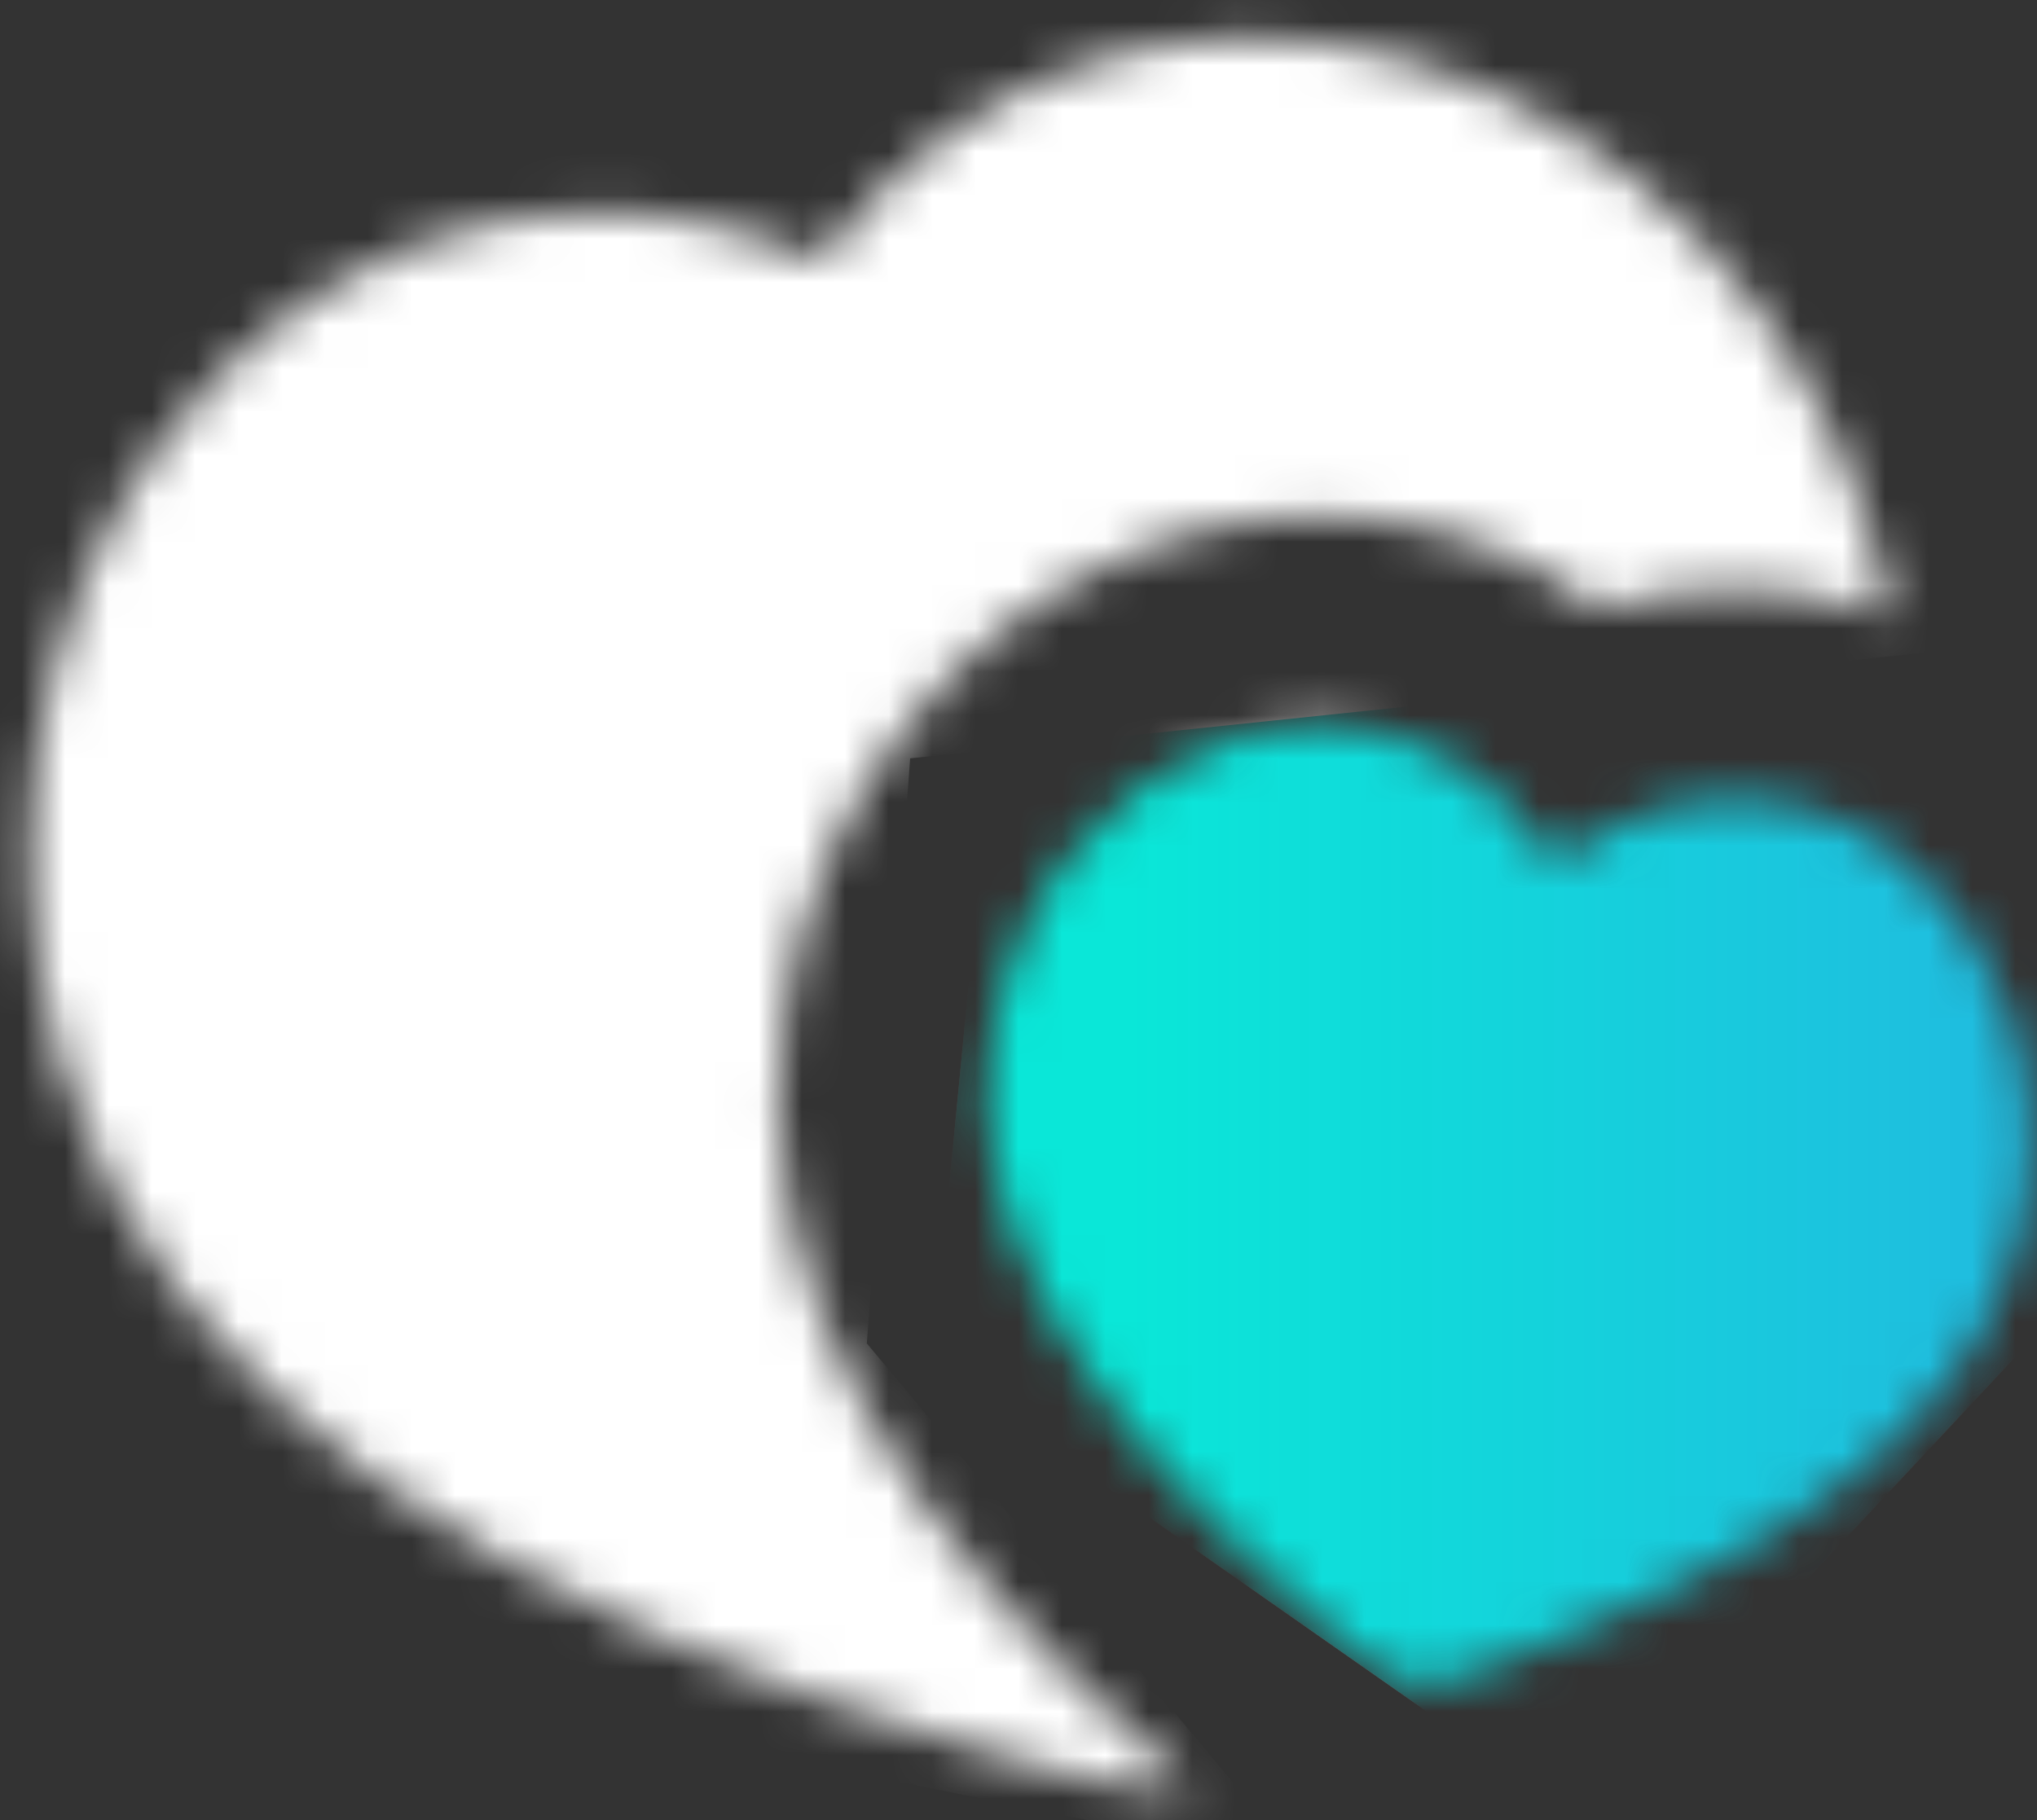 <?xml version="1.0" encoding="UTF-8"?> <svg xmlns="http://www.w3.org/2000/svg" width="47" height="42" viewBox="0 0 47 42" fill="none"><rect x="0" y="0" width="47" height="42" fill="#333333" stroke="none"/><mask id="mask0_292_1540" style="mask-type:alpha" maskUnits="userSpaceOnUse" x="0" y="0" width="47" height="42"><path d="M18.954 6C22.385 1.398 27.545 0.055 32.291 1.348C37.414 2.742 41.919 7.143 43.415 13.271C43.492 13.586 43.559 13.9 43.616 14.214C41.456 13.444 39.107 13.385 36.912 14.045C33.802 11.744 29.949 11.357 26.525 12.619C22.235 14.202 18.886 18.216 18.11 23.267C17.119 29.734 21.058 35.543 26.629 40.483L27.567 41.295C26.81 41.348 26.042 41.23 25.307 41.073C24.93 40.992 24.554 40.901 24.181 40.802L22.883 40.44C11.346 37.194 3.622 32.117 1.406 24.528C-0.363 18.472 1.339 12.409 5.08 8.639C8.545 5.147 13.683 3.73 18.954 6ZM22.888 23.999C23.922 17.252 31.726 13.926 35.733 19.717C35.771 19.77 35.829 19.807 35.894 19.818C35.959 19.83 36.026 19.815 36.081 19.777C41.825 15.707 48.019 21.5 46.682 28.194C45.909 32.077 42.308 35.299 35.88 37.861L34.829 38.272L34.193 38.533C33.645 38.748 33.065 38.919 32.54 38.828C32.018 38.736 31.532 38.373 31.09 37.987L30.341 37.31C24.75 32.499 22.266 28.062 22.888 23.999Z" fill="white"></path></mask><g mask="url(#mask0_292_1540)"><path d="M23 16H42.5L51 26.5L36.5 42L21.5 31.5L23 16Z" fill="#D9D9D9"></path><path d="M23 16H42.5L51 26.5L36.5 42L21.5 31.5L23 16Z" fill="url(#paint0_linear_292_1540)"></path><path d="M-24 -7H45V15L21 17.5L20 31L30 43L0.5 37L-24 -7Z" fill="white"></path></g><defs><linearGradient id="paint0_linear_292_1540" x1="26" y1="31.5" x2="55" y2="31.5" gradientUnits="userSpaceOnUse"><stop stop-color="#0AE7D8"></stop><stop offset="0.97" stop-color="#28ABE2"></stop></linearGradient></defs></svg> 